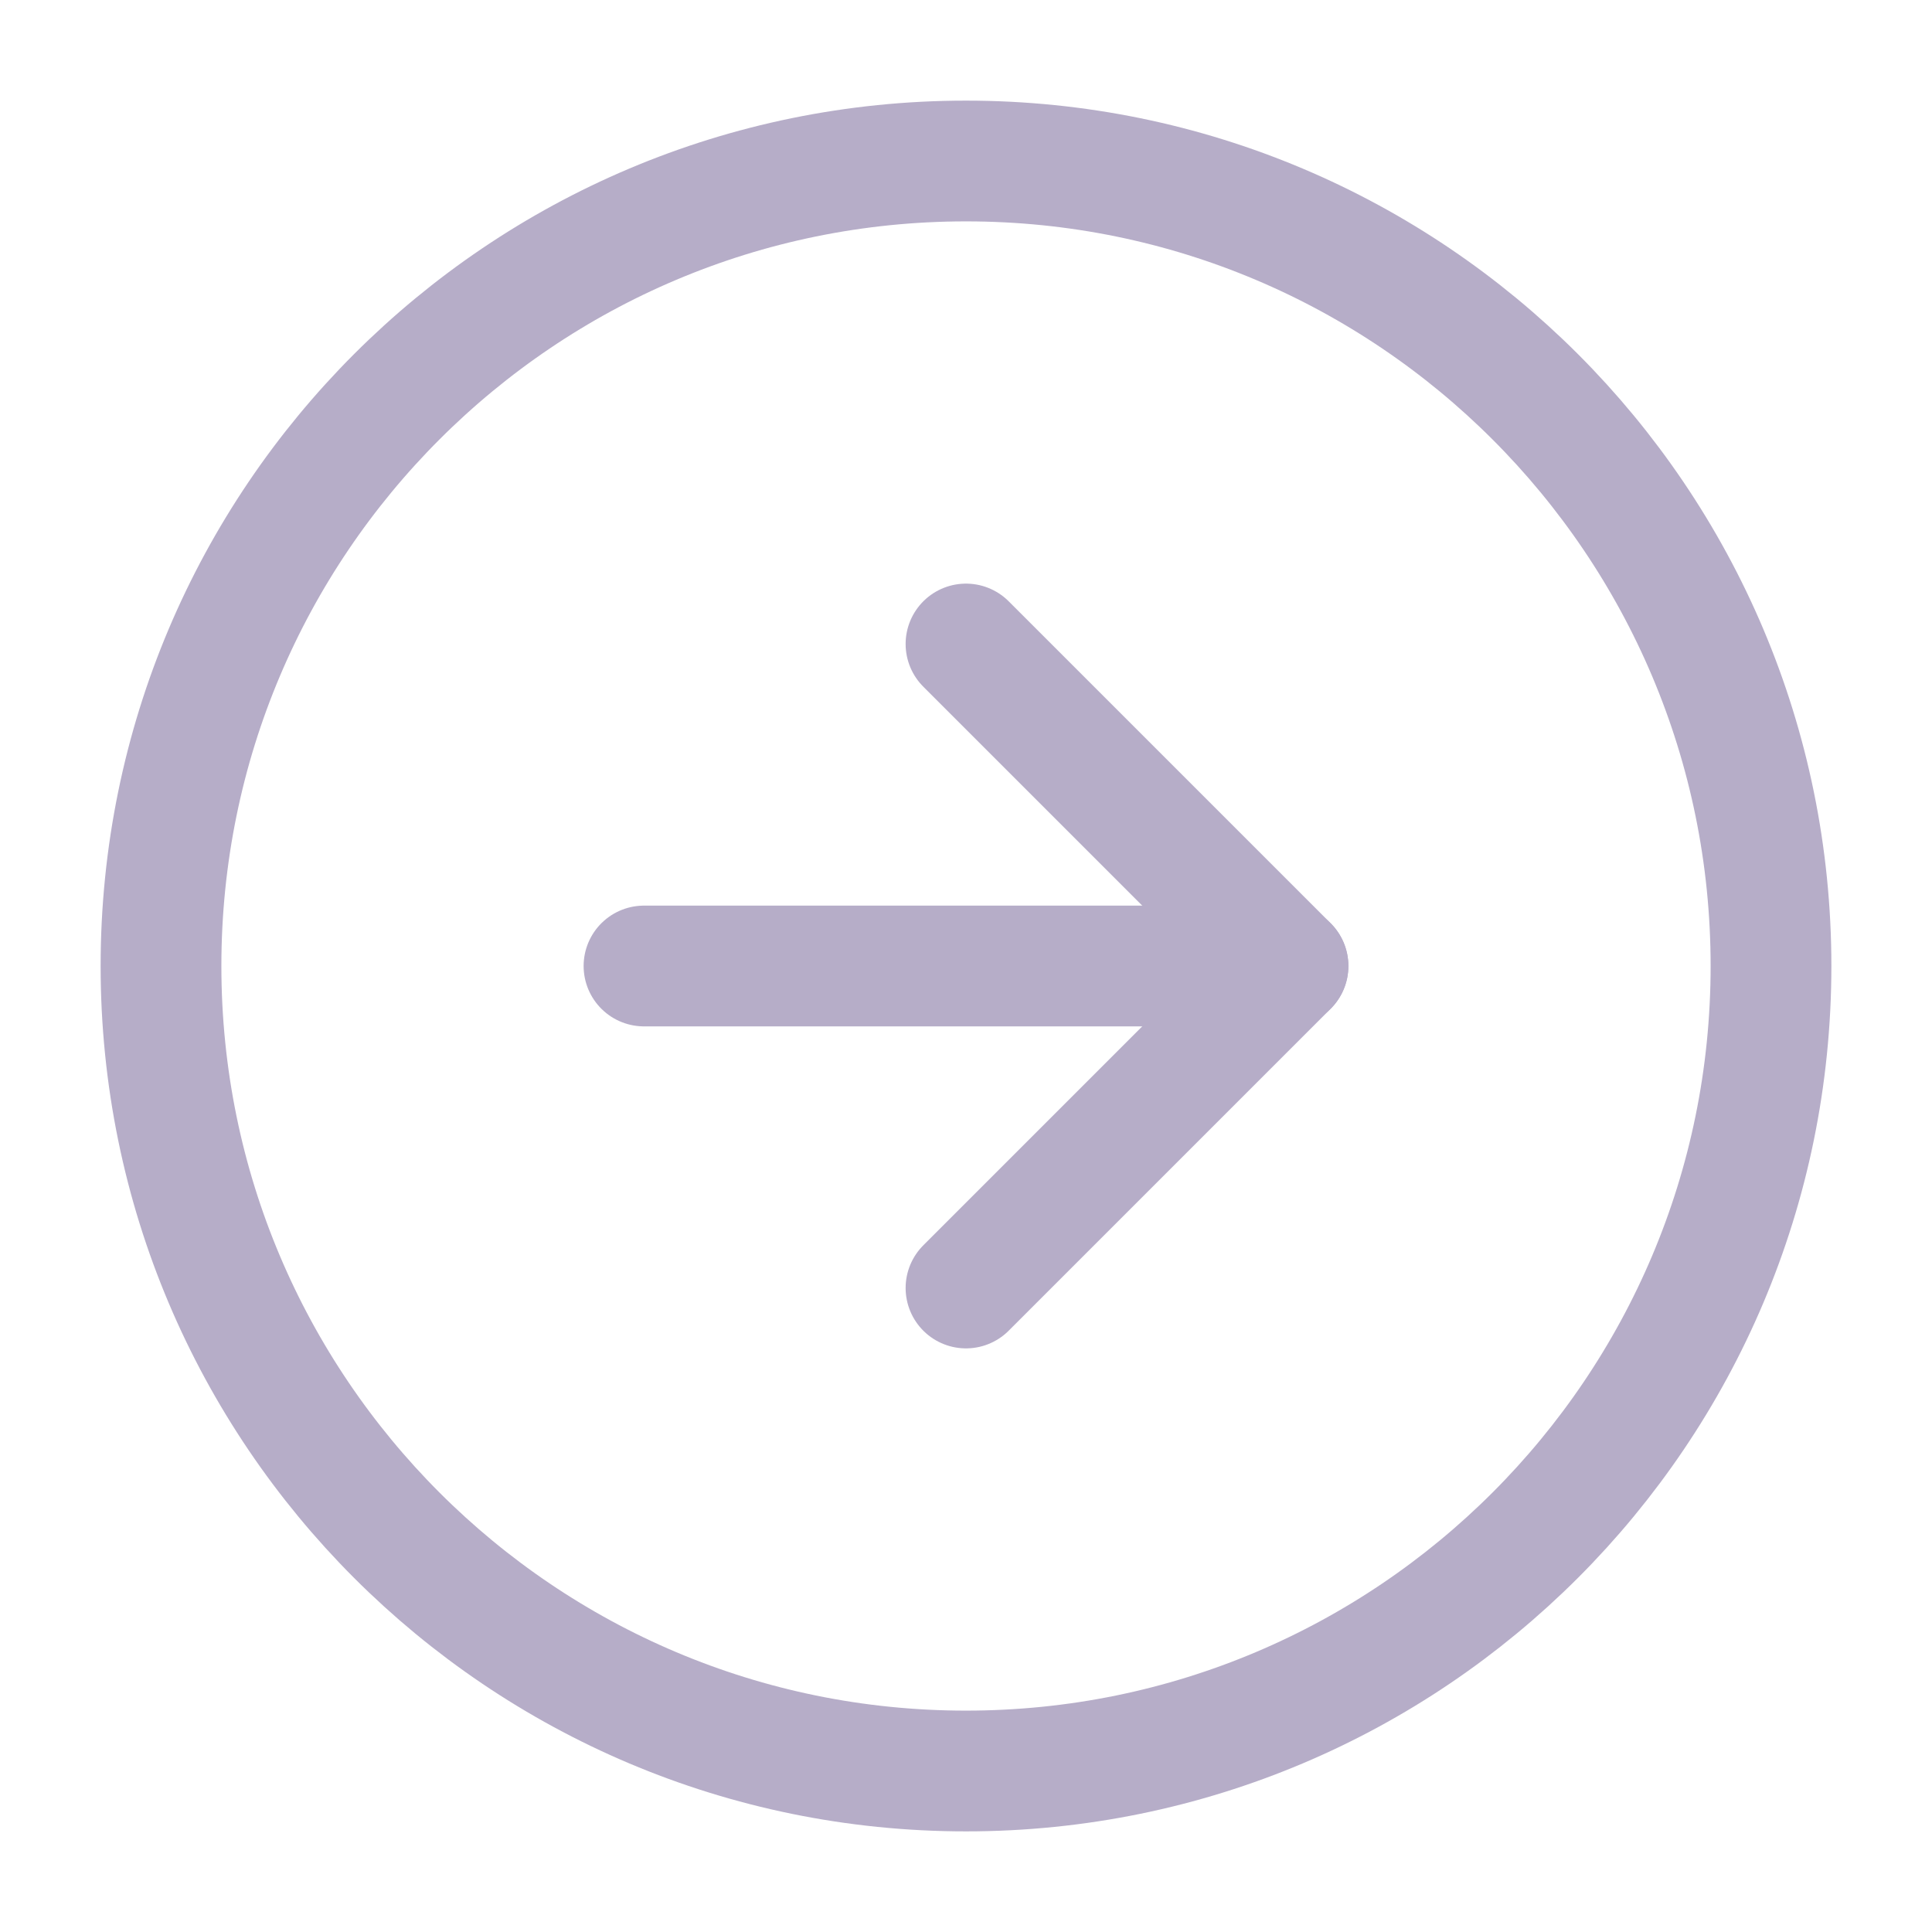 <svg width="24" height="24" viewBox="0 0 24 24" fill="none" xmlns="http://www.w3.org/2000/svg">
    <path d="M12 22C17.523 22 22 17.523 22 12C22 6.477 17.523 2 12 2C6.477 2 2 6.477 2 12C2 17.523 6.477 22 12 22Z" stroke="#B6ADC8" stroke-width="1.5" stroke-linecap="round" stroke-linejoin="round"/>
    <path d="M12 16L16 12L12 8" stroke="#B6ADC8" stroke-width="1.5" stroke-linecap="round" stroke-linejoin="round"/>
    <path d="M8 12H16" stroke="#B6ADC8" stroke-width="1.5" stroke-linecap="round" stroke-linejoin="round"/>
</svg>
